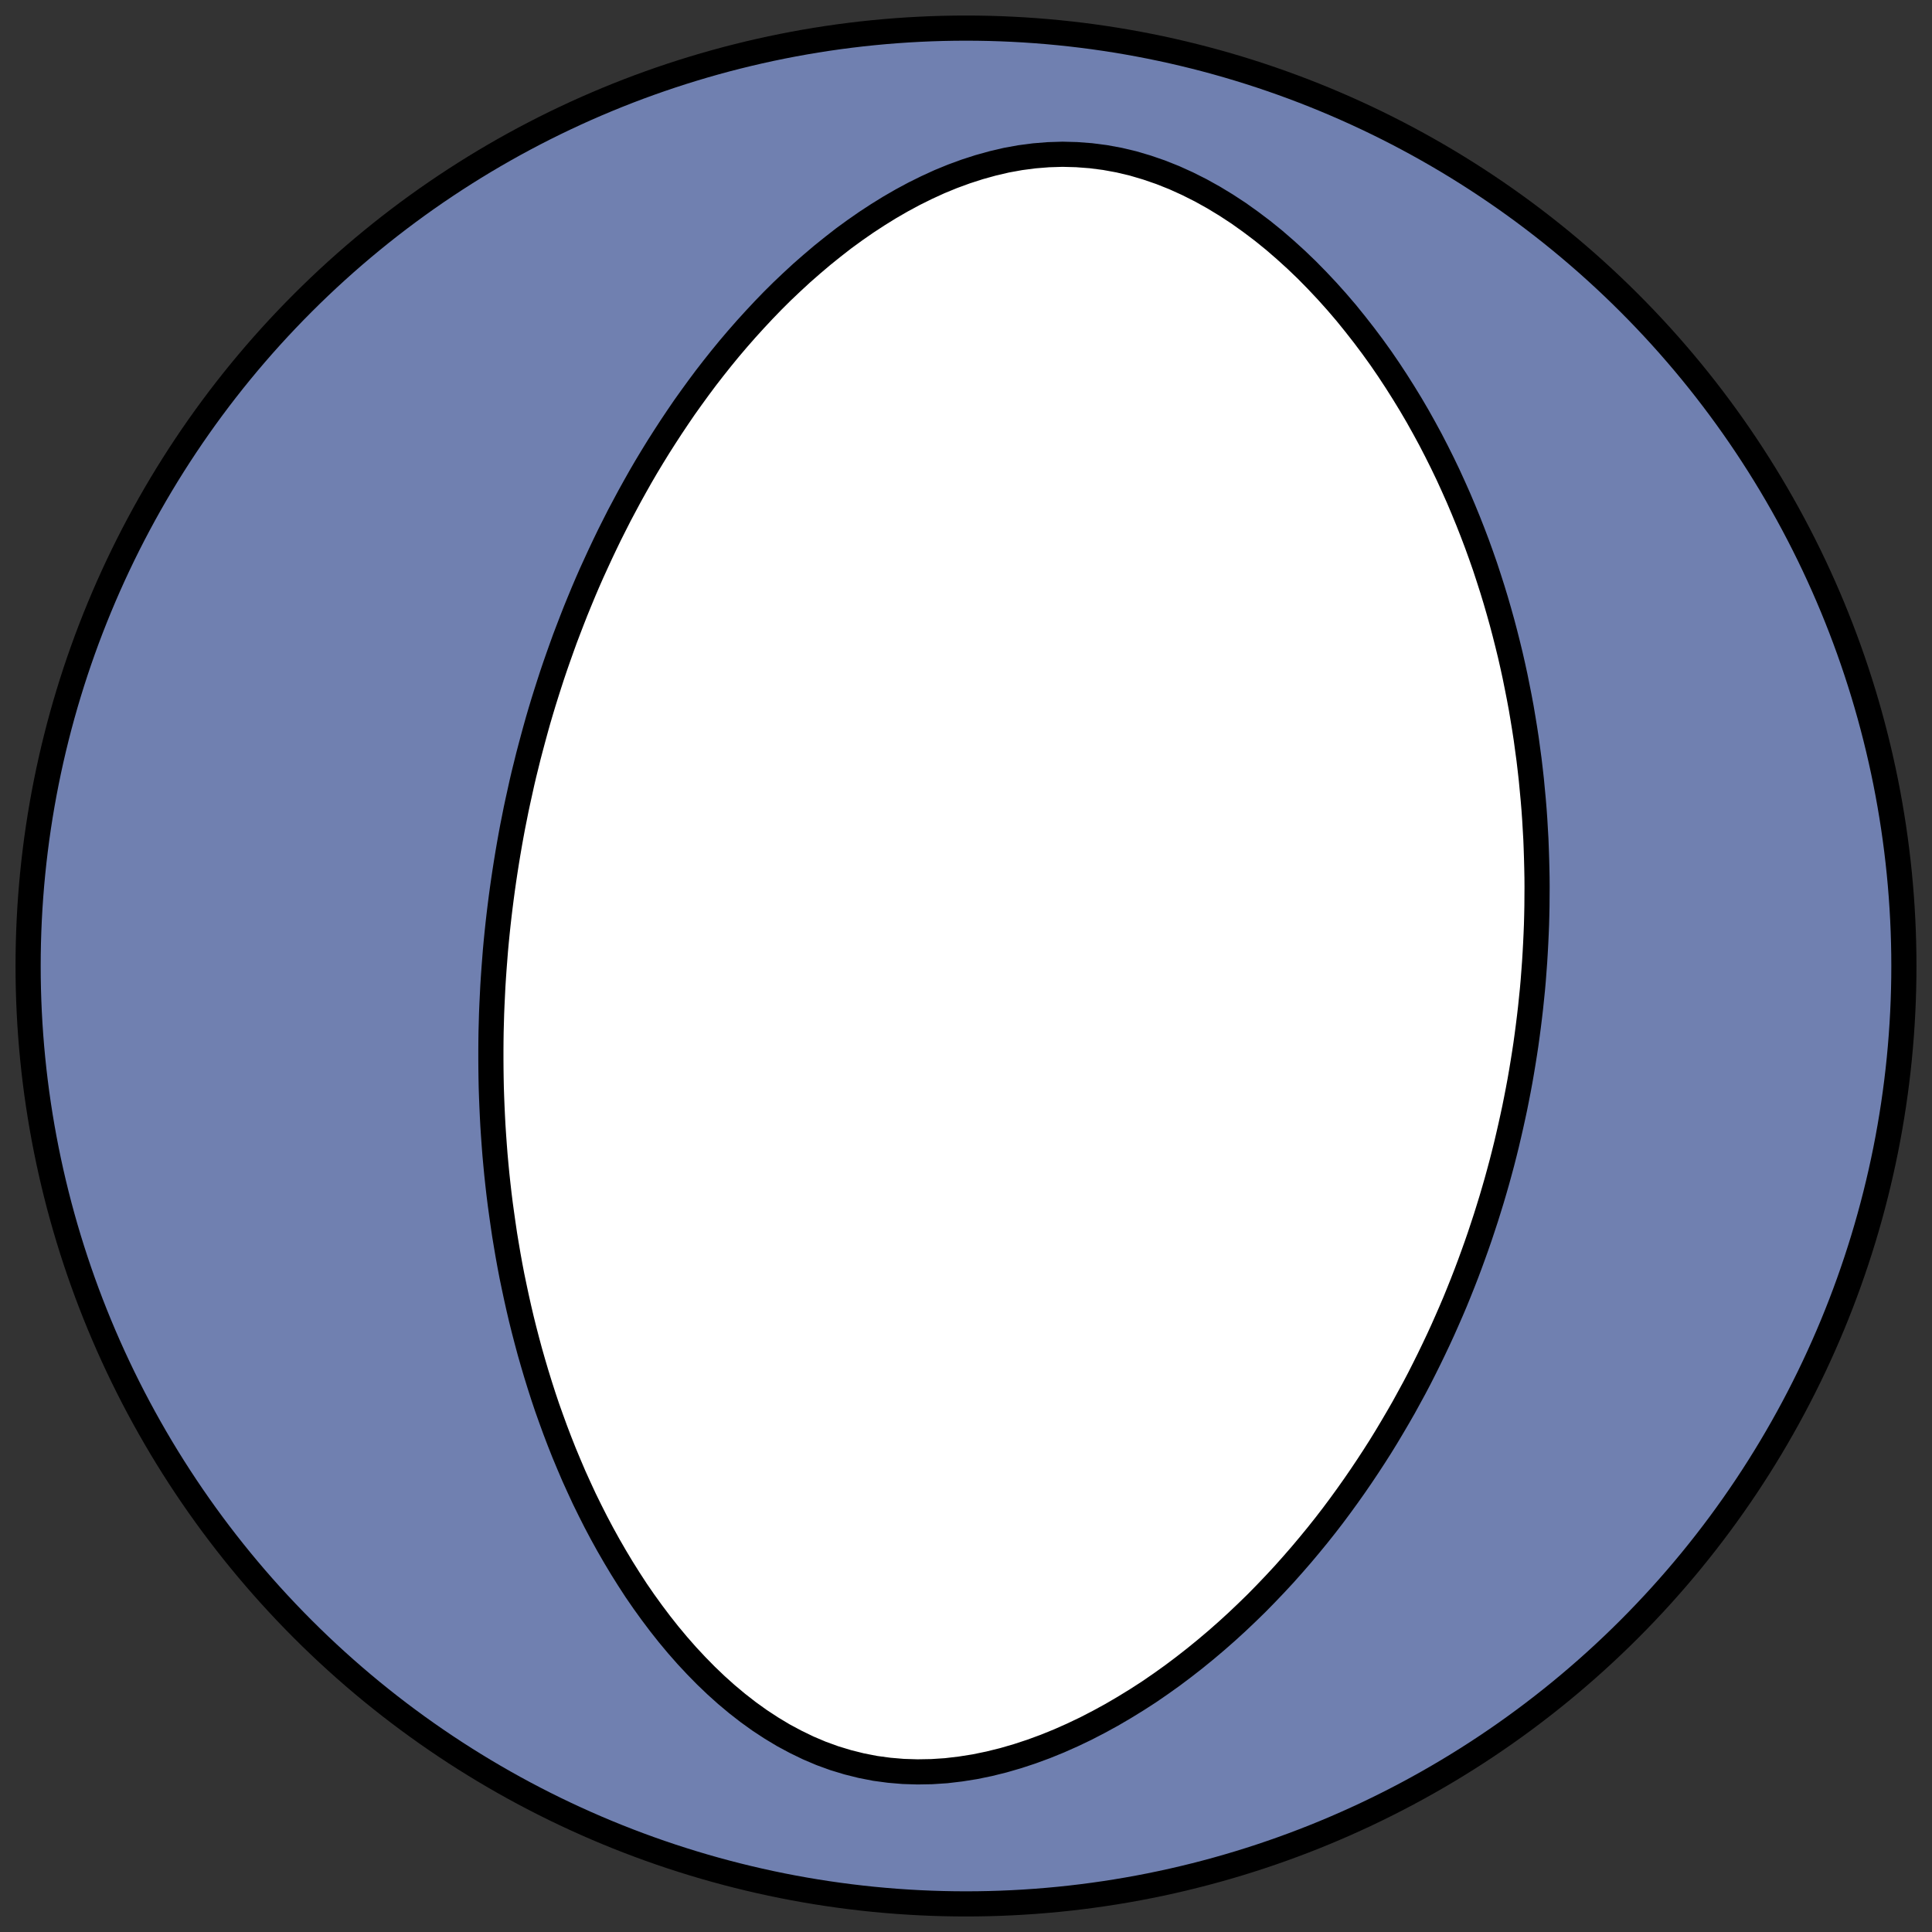 <?xml version="1.0" encoding="utf-8" standalone="no"?>
<!DOCTYPE svg PUBLIC "-//W3C//DTD SVG 1.1//EN"
  "http://www.w3.org/Graphics/SVG/1.1/DTD/svg11.dtd">
<!-- Created with matplotlib (https://matplotlib.org/) -->
<svg height="30.722pt" version="1.1" viewBox="0 0 30.722 30.722" width="30.722pt" xmlns="http://www.w3.org/2000/svg" xmlns:xlink="http://www.w3.org/1999/xlink">
 <rect x="0" y="0" width="30.722" height="30.722" fill="#333333" stroke="none"/>
 <defs>
  <style type="text/css">
*{stroke-linecap:butt;stroke-linejoin:round;}
  </style>
 </defs>
 <g id="figure_1">
  <g id="patch_1">
   <path d="M 0 30.722 
L 30.722 30.722 
L 30.722 0 
L 0 0 
z
" style="fill:none;"/>
  </g>
  <g id="axes_1">
   <g id="patch_2">
    <path clip-path="url(#p8f1858d522)" d="M 15.361 30.275 
C 19.316 30.275 23.11 28.704 25.907 25.907 
C 28.704 23.11 30.275 19.316 30.275 15.361 
C 30.275 11.406 28.704 7.612 25.907 4.816 
C 23.11 2.019 19.316 0.447 15.361 0.447 
C 11.406 0.447 7.612 2.019 4.816 4.816 
C 2.019 7.612 0.447 11.406 0.447 15.361 
C 0.447 19.316 2.019 23.11 4.816 25.907 
C 7.612 28.704 11.406 30.275 15.361 30.275 
z
" style="fill:#7080b0;stroke:#000000;stroke-linejoin:miter;stroke-width:0.4;"/>
   </g>
   <g id="patch_3">
    <path clip-path="url(#p8f1858d522)" d="M 7.971 14.272 
L 7.99 14.132 
L 8.01 13.992 
L 8.031 13.852 
L 8.053 13.712 
L 8.076 13.572 
L 8.1 13.432 
L 8.125 13.292 
L 8.151 13.152 
L 8.179 13.012 
L 8.207 12.871 
L 8.237 12.731 
L 8.268 12.591 
L 8.299 12.45 
L 8.332 12.309 
L 8.367 12.168 
L 8.402 12.026 
L 8.439 11.885 
L 8.477 11.743 
L 8.516 11.6 
L 8.556 11.457 
L 8.598 11.314 
L 8.641 11.171 
L 8.686 11.027 
L 8.732 10.883 
L 8.779 10.738 
L 8.828 10.593 
L 8.879 10.447 
L 8.931 10.301 
L 8.984 10.154 
L 9.04 10.007 
L 9.097 9.859 
L 9.155 9.711 
L 9.216 9.562 
L 9.278 9.412 
L 9.342 9.262 
L 9.408 9.112 
L 9.477 8.961 
L 9.547 8.809 
L 9.619 8.657 
L 9.693 8.504 
L 9.77 8.351 
L 9.848 8.197 
L 9.93 8.043 
L 10.013 7.888 
L 10.099 7.733 
L 10.187 7.577 
L 10.278 7.421 
L 10.372 7.265 
L 10.468 7.109 
L 10.568 6.952 
L 10.67 6.795 
L 10.775 6.638 
L 10.882 6.481 
L 10.994 6.324 
L 11.108 6.167 
L 11.225 6.01 
L 11.346 5.854 
L 11.47 5.698 
L 11.597 5.543 
L 11.728 5.389 
L 11.863 5.235 
L 12.001 5.083 
L 12.143 4.931 
L 12.288 4.781 
L 12.437 4.633 
L 12.591 4.487 
L 12.748 4.342 
L 12.909 4.201 
L 13.074 4.061 
L 13.243 3.925 
L 13.415 3.791 
L 13.592 3.662 
L 13.773 3.536 
L 13.958 3.415 
L 14.147 3.298 
L 14.339 3.187 
L 14.536 3.081 
L 14.736 2.982 
L 14.939 2.889 
L 15.146 2.804 
L 15.356 2.727 
L 15.57 2.658 
L 15.786 2.598 
L 16.004 2.547 
L 16.225 2.507 
L 16.447 2.478 
L 16.671 2.46 
L 16.896 2.453 
L 17.121 2.459 
L 17.346 2.476 
L 17.571 2.505 
L 17.795 2.546 
L 18.018 2.599 
L 18.238 2.664 
L 18.456 2.739 
L 18.672 2.825 
L 18.884 2.921 
L 19.093 3.026 
L 19.298 3.14 
L 19.499 3.262 
L 19.696 3.391 
L 19.888 3.528 
L 20.076 3.67 
L 20.259 3.818 
L 20.437 3.972 
L 20.611 4.13 
L 20.78 4.292 
L 20.943 4.458 
L 21.102 4.627 
L 21.257 4.8 
L 21.406 4.974 
L 21.55 5.152 
L 21.69 5.331 
L 21.825 5.511 
L 21.956 5.693 
L 22.082 5.877 
L 22.203 6.061 
L 22.32 6.246 
L 22.433 6.431 
L 22.542 6.617 
L 22.646 6.803 
L 22.747 6.989 
L 22.843 7.175 
L 22.936 7.361 
L 23.025 7.546 
L 23.11 7.732 
L 23.192 7.916 
L 23.27 8.1 
L 23.345 8.283 
L 23.417 8.466 
L 23.486 8.648 
L 23.551 8.828 
L 23.614 9.008 
L 23.673 9.188 
L 23.73 9.366 
L 23.784 9.543 
L 23.835 9.719 
L 23.884 9.894 
L 23.93 10.068 
L 23.974 10.242 
L 24.016 10.414 
L 24.055 10.585 
L 24.092 10.755 
L 24.126 10.924 
L 24.159 11.091 
L 24.19 11.258 
L 24.218 11.424 
L 24.245 11.589 
L 24.27 11.753 
L 24.292 11.916 
L 24.314 12.078 
L 24.333 12.239 
L 24.351 12.399 
L 24.366 12.558 
L 24.381 12.716 
L 24.394 12.874 
L 24.405 13.03 
L 24.414 13.186 
L 24.423 13.341 
L 24.429 13.495 
L 24.434 13.649 
L 24.438 13.802 
L 24.441 13.954 
L 24.442 14.106 
L 24.441 14.256 
L 24.44 14.407 
L 24.437 14.557 
L 24.433 14.706 
L 24.427 14.854 
L 24.42 15.003 
L 24.412 15.151 
L 24.403 15.298 
L 24.392 15.445 
L 24.381 15.592 
L 24.368 15.738 
L 24.353 15.884 
L 24.338 16.029 
L 24.321 16.175 
L 24.303 16.32 
L 24.284 16.465 
L 24.264 16.61 
L 24.242 16.755 
L 24.219 16.899 
L 24.195 17.044 
L 24.17 17.188 
L 24.143 17.333 
L 24.115 17.477 
L 24.086 17.622 
L 24.055 17.766 
L 24.023 17.911 
L 23.99 18.055 
L 23.956 18.2 
L 23.92 18.345 
L 23.883 18.49 
L 23.844 18.635 
L 23.804 18.781 
L 23.762 18.927 
L 23.719 19.073 
L 23.674 19.219 
L 23.628 19.366 
L 23.58 19.512 
L 23.531 19.66 
L 23.48 19.807 
L 23.427 19.955 
L 23.373 20.103 
L 23.317 20.252 
L 23.259 20.401 
L 23.199 20.551 
L 23.138 20.701 
L 23.074 20.851 
L 23.008 21.002 
L 22.941 21.153 
L 22.871 21.305 
L 22.799 21.457 
L 22.725 21.61 
L 22.649 21.763 
L 22.571 21.917 
L 22.49 22.071 
L 22.406 22.225 
L 22.321 22.38 
L 22.232 22.535 
L 22.141 22.69 
L 22.048 22.846 
L 21.952 23.002 
L 21.852 23.159 
L 21.75 23.315 
L 21.645 23.472 
L 21.537 23.629 
L 21.426 23.786 
L 21.312 23.943 
L 21.195 24.1 
L 21.074 24.257 
L 20.95 24.413 
L 20.822 24.569 
L 20.691 24.725 
L 20.556 24.88 
L 20.418 25.035 
L 20.276 25.188 
L 20.13 25.341 
L 19.981 25.493 
L 19.827 25.643 
L 19.67 25.792 
L 19.509 25.939 
L 19.343 26.085 
L 19.174 26.228 
L 19.001 26.369 
L 18.823 26.508 
L 18.642 26.644 
L 18.457 26.776 
L 18.268 26.906 
L 18.074 27.031 
L 17.877 27.152 
L 17.677 27.269 
L 17.472 27.381 
L 17.265 27.488 
L 17.053 27.589 
L 16.839 27.684 
L 16.622 27.772 
L 16.402 27.853 
L 16.18 27.926 
L 15.956 27.991 
L 15.73 28.047 
L 15.502 28.094 
L 15.274 28.13 
L 15.046 28.157 
L 14.818 28.172 
L 14.59 28.176 
L 14.363 28.169 
L 14.139 28.15 
L 13.916 28.12 
L 13.696 28.077 
L 13.48 28.023 
L 13.266 27.958 
L 13.057 27.882 
L 12.852 27.795 
L 12.652 27.698 
L 12.456 27.593 
L 12.265 27.478 
L 12.079 27.356 
L 11.898 27.226 
L 11.722 27.089 
L 11.551 26.946 
L 11.386 26.798 
L 11.225 26.644 
L 11.07 26.486 
L 10.919 26.324 
L 10.774 26.159 
L 10.633 25.99 
L 10.497 25.818 
L 10.366 25.644 
L 10.239 25.468 
L 10.117 25.291 
L 10 25.111 
L 9.887 24.931 
L 9.778 24.749 
L 9.673 24.567 
L 9.572 24.384 
L 9.475 24.201 
L 9.382 24.017 
L 9.292 23.834 
L 9.207 23.65 
L 9.124 23.467 
L 9.046 23.284 
L 8.97 23.102 
L 8.898 22.92 
L 8.829 22.739 
L 8.763 22.558 
L 8.699 22.378 
L 8.639 22.199 
L 8.582 22.021 
L 8.527 21.843 
L 8.475 21.667 
L 8.425 21.492 
L 8.378 21.317 
L 8.333 21.144 
L 8.29 20.971 
L 8.25 20.8 
L 8.212 20.63 
L 8.176 20.461 
L 8.141 20.293 
L 8.109 20.126 
L 8.079 19.96 
L 8.051 19.795 
L 8.024 19.632 
L 8 19.469 
L 7.977 19.307 
L 7.955 19.147 
L 7.935 18.987 
L 7.917 18.829 
L 7.9 18.671 
L 7.885 18.514 
L 7.871 18.359 
L 7.859 18.204 
L 7.848 18.05 
L 7.838 17.897 
L 7.83 17.745 
L 7.823 17.593 
L 7.817 17.443 
L 7.812 17.293 
L 7.809 17.144 
L 7.807 16.995 
L 7.806 16.847 
L 7.806 16.7 
L 7.807 16.554 
L 7.809 16.408 
L 7.813 16.263 
L 7.817 16.118 
L 7.823 15.974 
L 7.83 15.83 
L 7.837 15.687 
L 7.846 15.544 
L 7.856 15.401 
L 7.867 15.259 
L 7.878 15.118 
L 7.891 14.976 
L 7.905 14.835 
L 7.92 14.694 
L 7.936 14.553 
L 7.953 14.413 
L 7.971 14.272 
z
" style="fill:#ffffff;stroke:#000000;stroke-linejoin:miter;stroke-width:0.4;"/>
   </g>
  </g>
 </g>
 <defs>
  <clipPath id="p8f1858d522">
   <rect height="30.722" width="30.722" x="0" y="0"/>
  </clipPath>
 </defs>
</svg>
